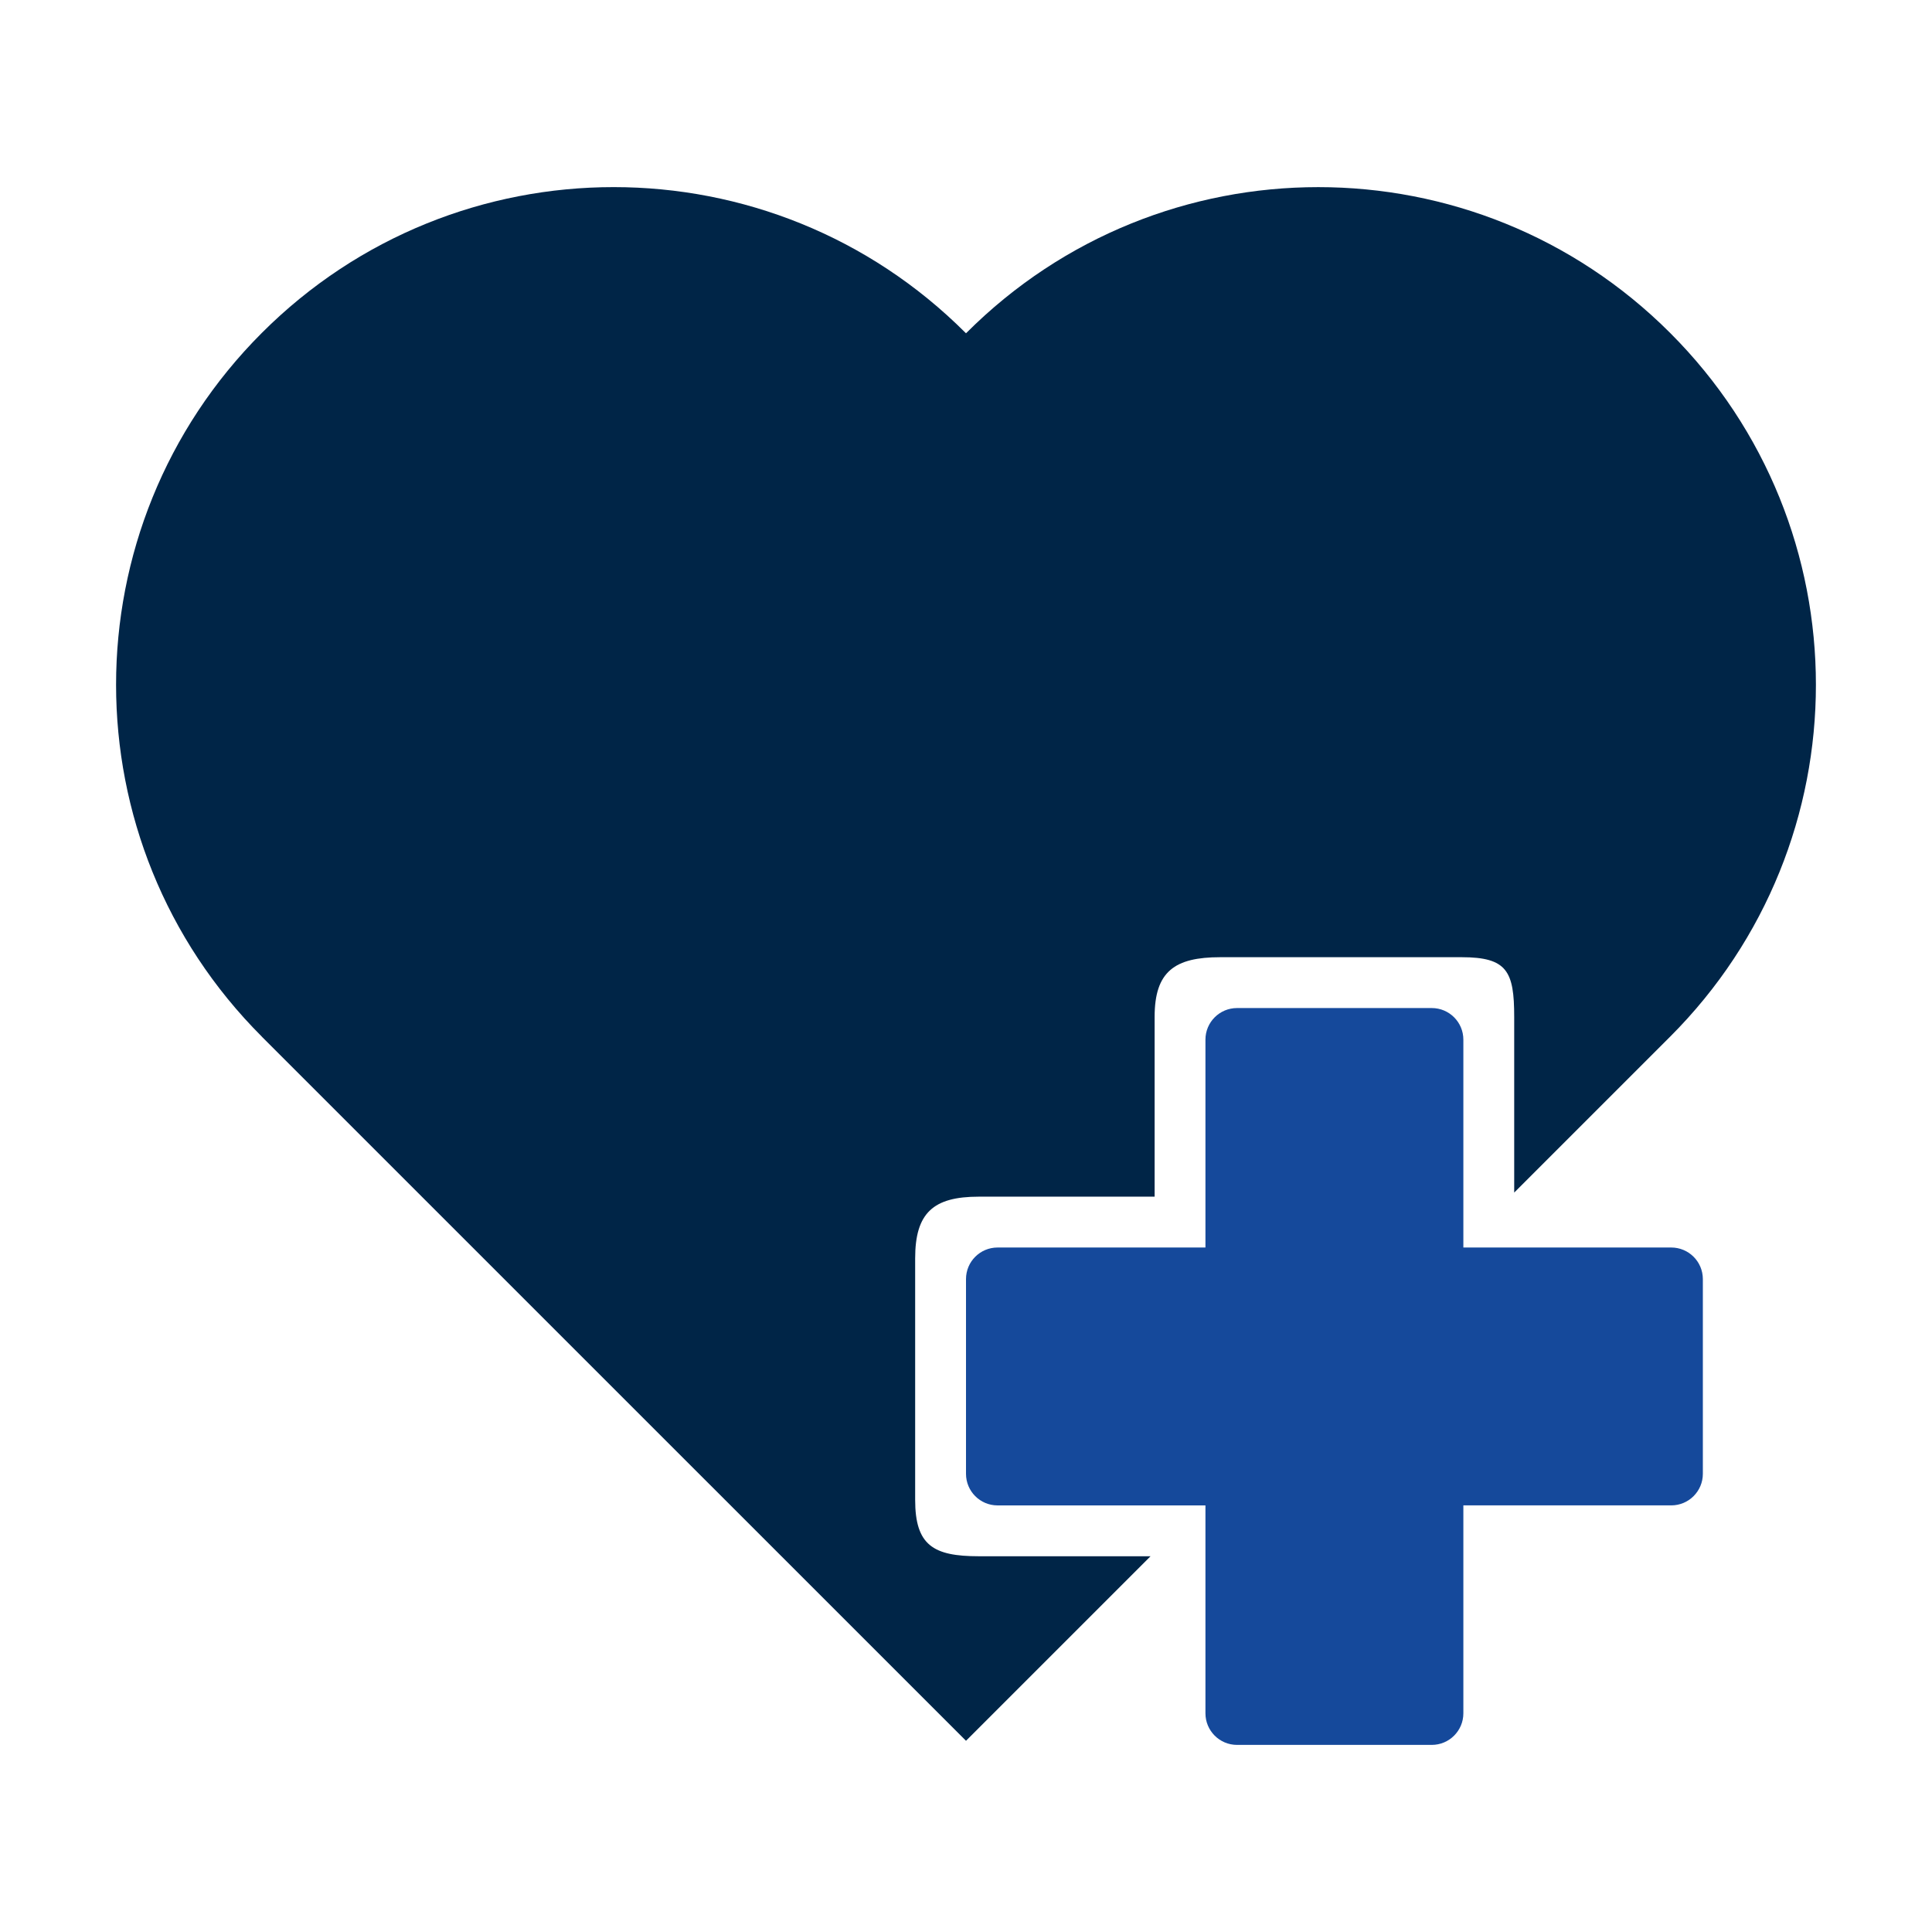 <svg width="76" height="76" fill="none" xmlns="http://www.w3.org/2000/svg"><path d="M65.742 49.074h-8.177v-8.177c0-.686-.556-1.243-1.243-1.243h-7.66c-.686 0-1.243.556-1.243 1.243v8.177h-8.177c-.687 0-1.242.556-1.242 1.242v7.66c0 .686.554 1.243 1.242 1.243h8.177v8.178c0 .686.556 1.243 1.243 1.243h7.66c.686 0 1.243-.556 1.243-1.243v-8.179h8.178c.686 0 1.243-.556 1.243-1.242v-7.66c-.001-.687-.557-1.242-1.244-1.242z" fill="#15499B"/><path d="M36 59v-9.5c0-1.787.712-2.426 2.5-2.426h6.92V40c0-1.787.792-2.346 2.58-2.346h9.5c1.787 0 2.065.558 2.065 2.346v6.913l6.12-6.119.014-.014c7.646-7.646 7.646-20.04 0-27.684-7.645-7.647-20.04-7.646-27.684 0L38 13.11l-.016-.015c-7.644-7.645-20.04-7.647-27.683 0-7.647 7.644-7.646 20.04 0 27.684l.012.015L38 68.478l7.26-7.259H38.5c-1.787 0-2.5-.432-2.5-2.219z" fill="#002547"/></svg>